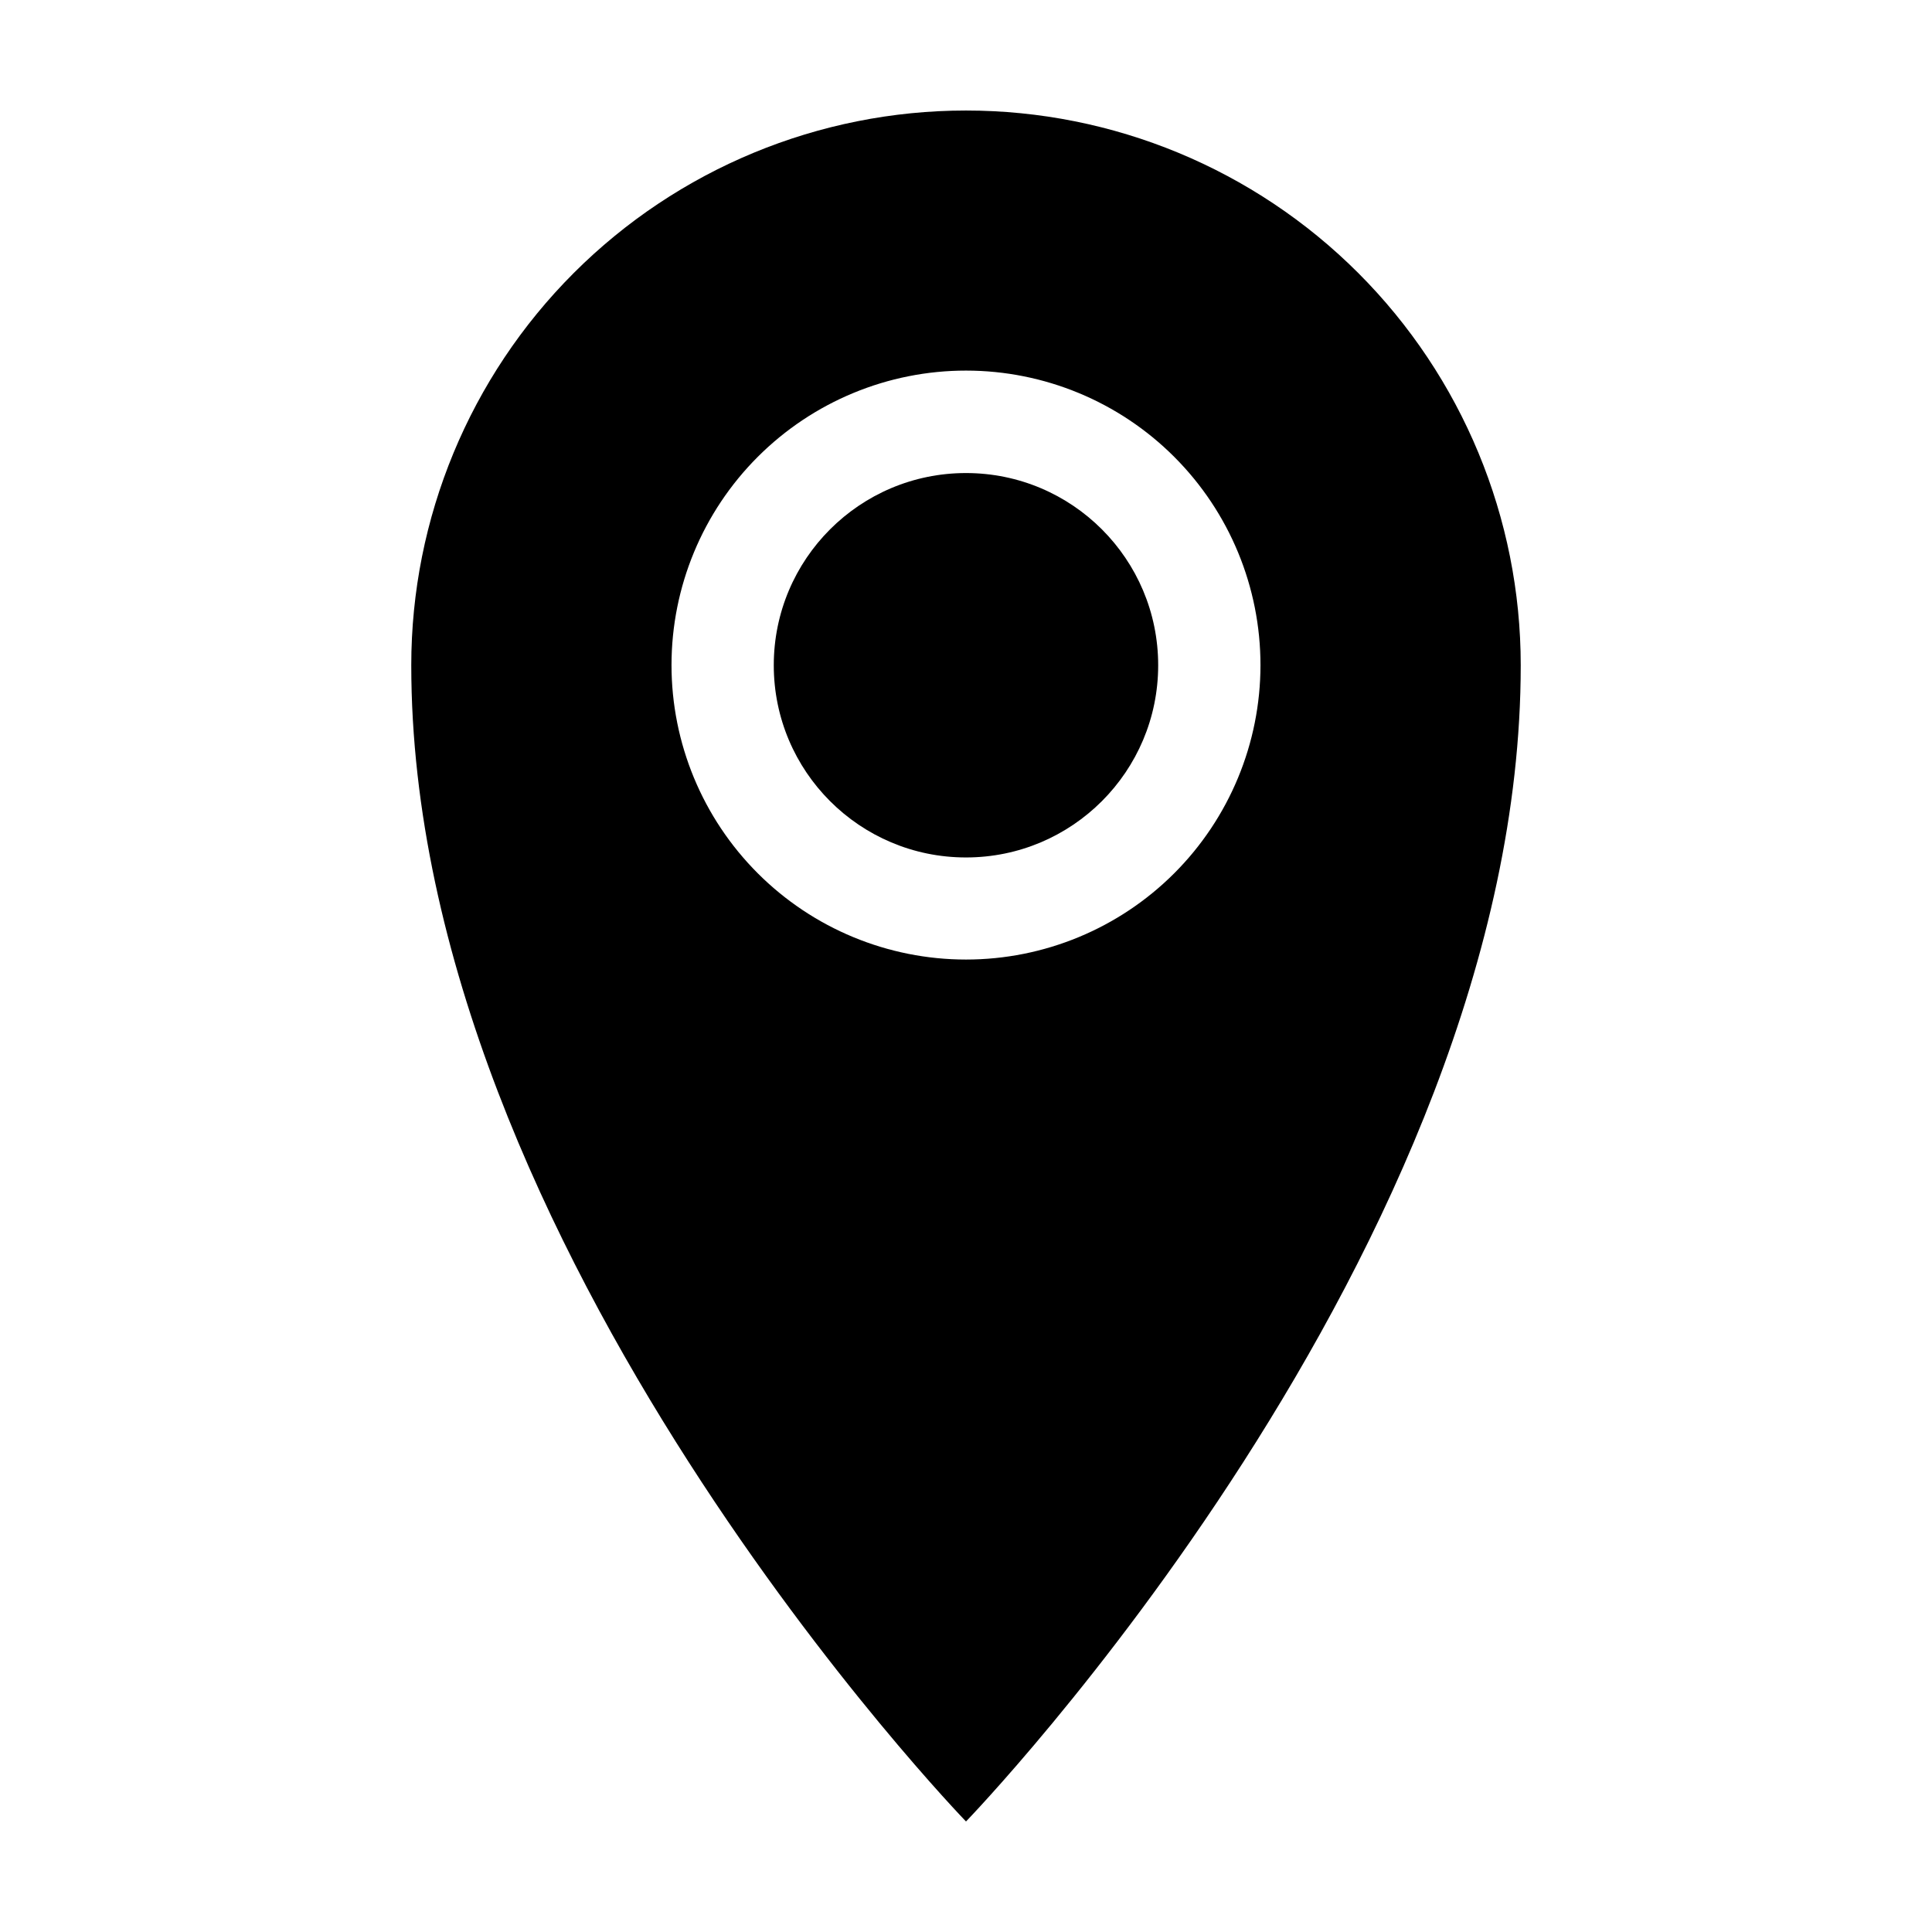 <?xml version="1.0" encoding="UTF-8"?>
<!-- Uploaded to: ICON Repo, www.iconrepo.com, Generator: ICON Repo Mixer Tools -->
<svg fill="#000000" width="800px" height="800px" version="1.1" viewBox="144 144 512 512" xmlns="http://www.w3.org/2000/svg">
 <g>
  <path d="m400 173.29c-38.992 0-76.383 15.488-103.95 43.059s-43.059 64.961-43.059 103.95c0 154.52 147.01 306.41 147.01 306.41s147.01-151.9 147.01-306.41c0-38.992-15.492-76.383-43.059-103.95-27.57-27.57-64.965-43.059-103.95-43.059zm0 225c-20.703 0-40.555-8.223-55.191-22.863-14.633-14.637-22.855-34.492-22.852-55.191 0.008-20.703 8.234-40.555 22.875-55.184 14.645-14.633 34.5-22.852 55.199-22.84 20.703 0.008 40.551 8.238 55.18 22.887 14.629 14.645 22.84 34.5 22.828 55.203-0.016 20.688-8.242 40.523-22.875 55.148-14.633 14.625-34.477 22.84-55.164 22.84z"/>
  <path d="m450.93 320.3c0 28.129-22.805 50.934-50.934 50.934-28.133 0-50.938-22.805-50.938-50.934 0-28.133 22.805-50.938 50.938-50.938 28.129 0 50.934 22.805 50.934 50.938"/>
 </g>
</svg>